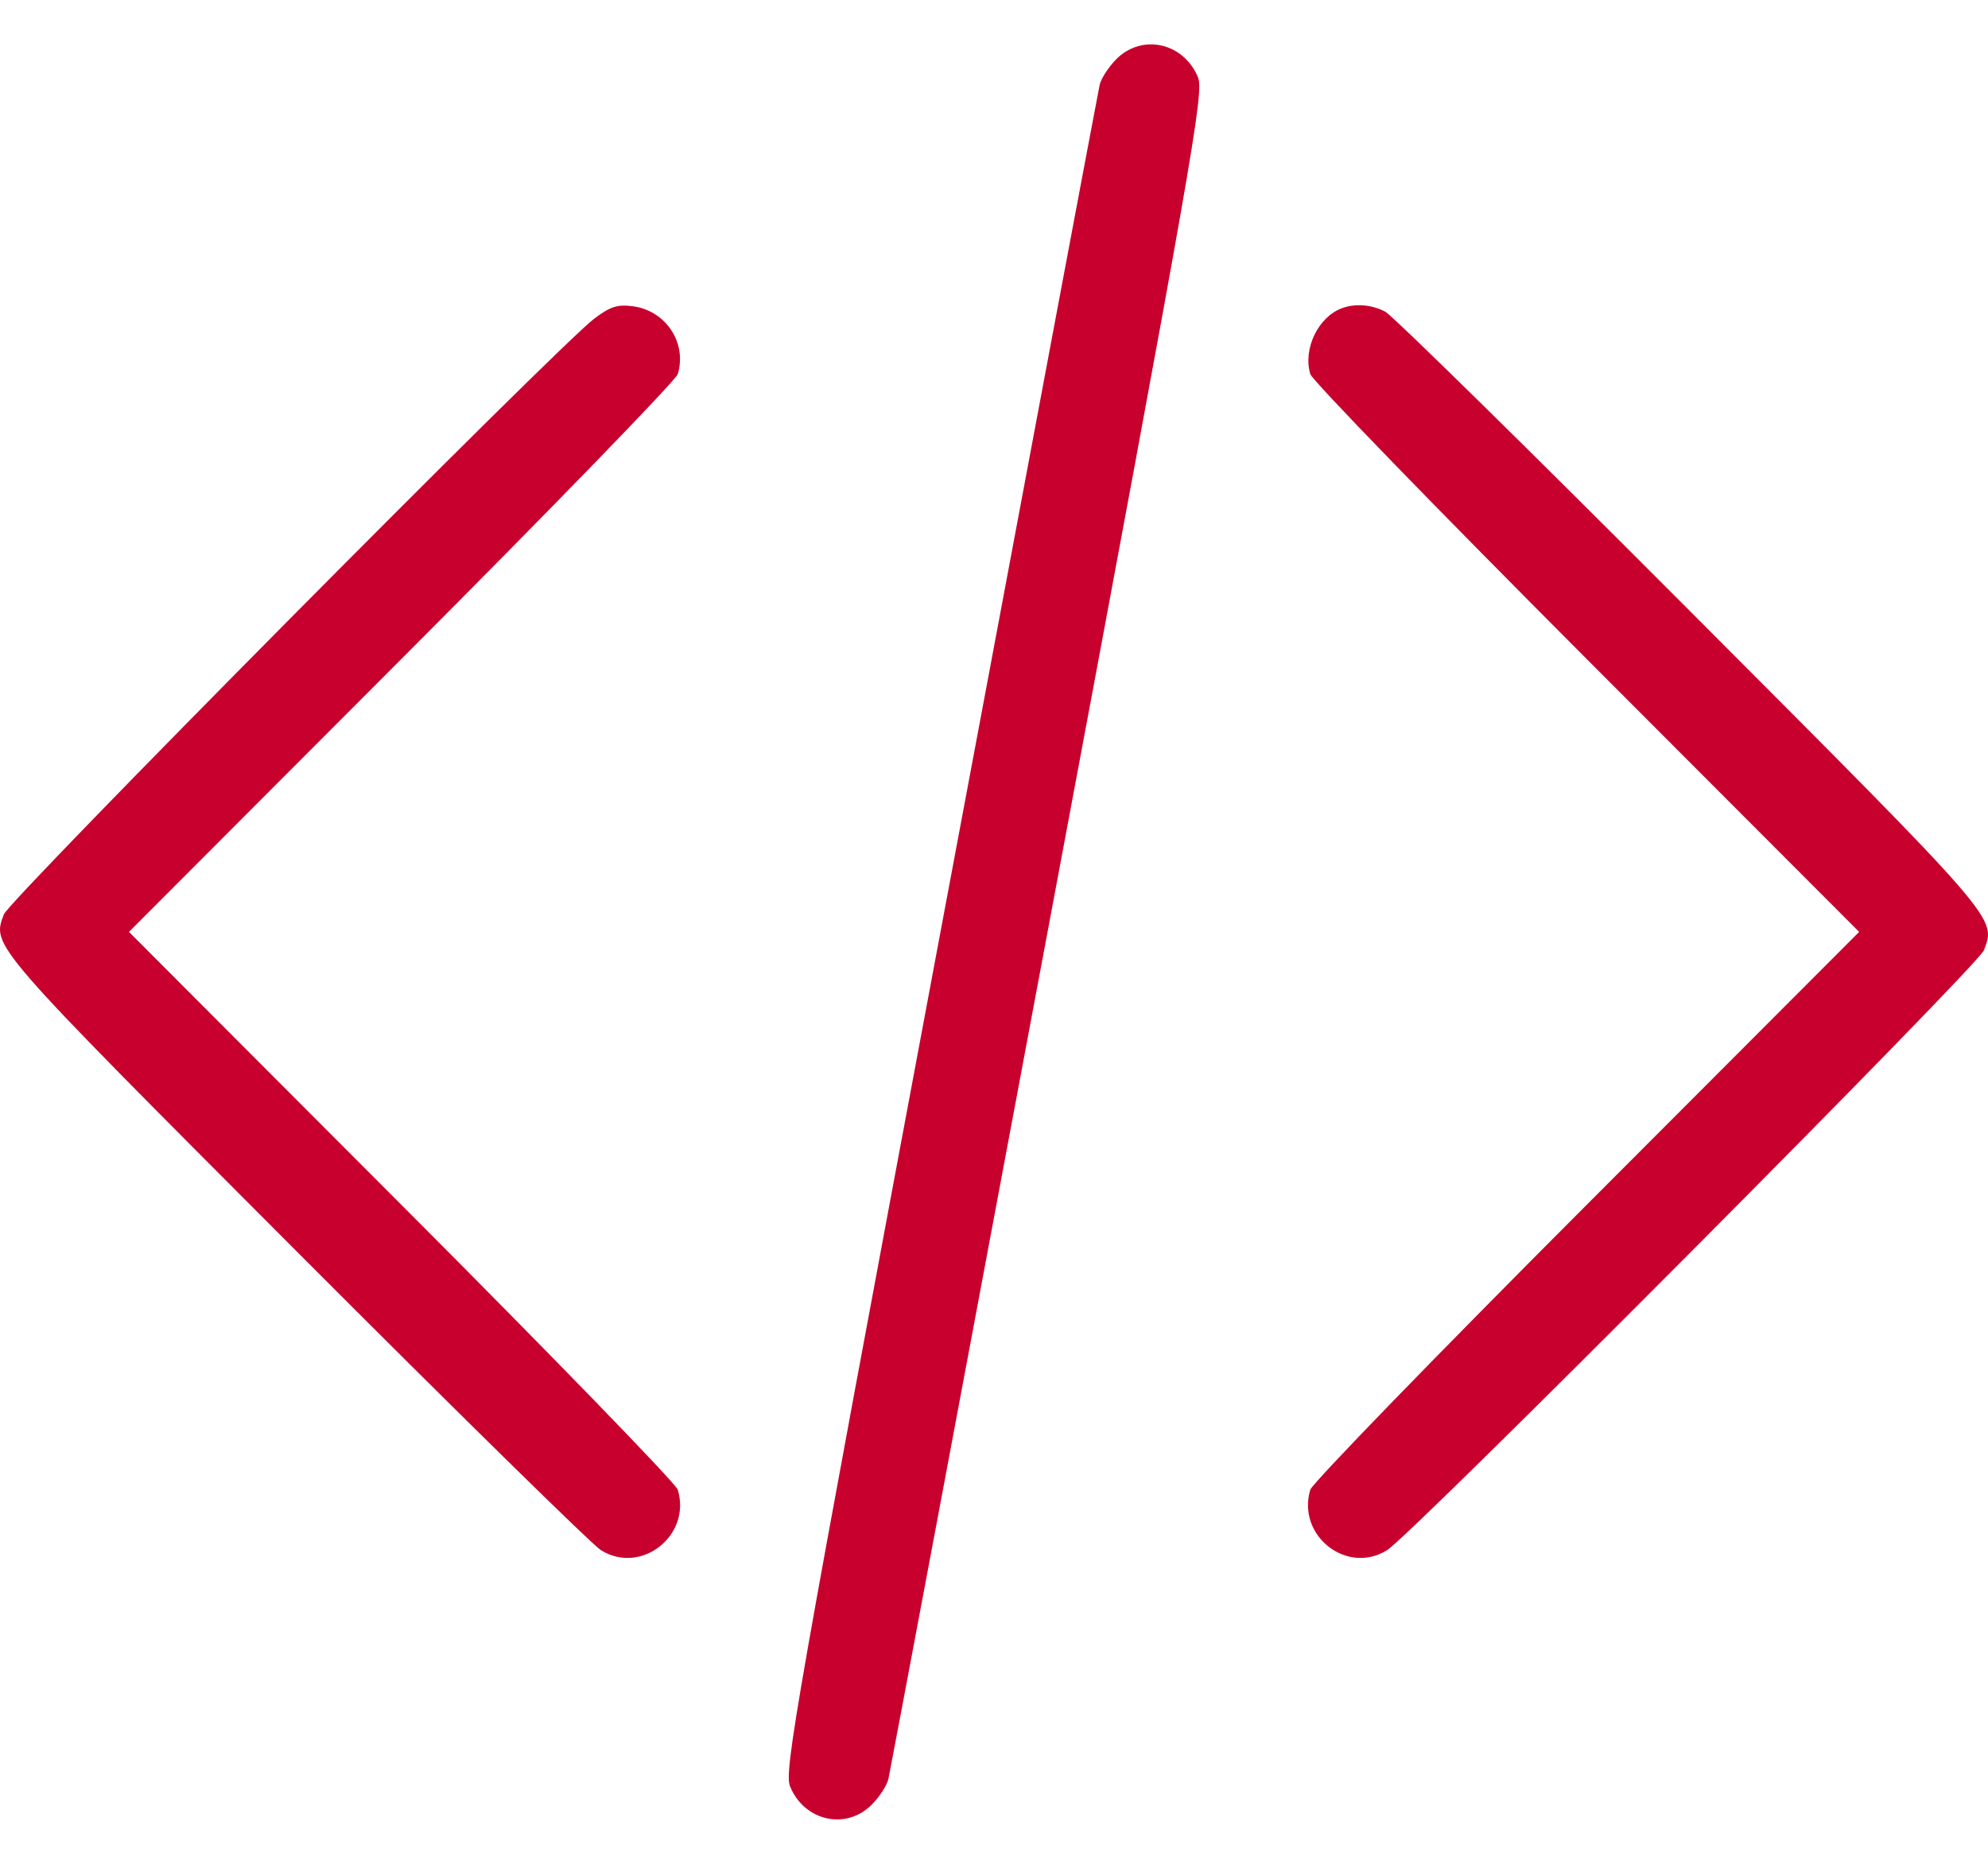 <svg width="32" height="30" viewBox="0 0 32 30" fill="none" xmlns="http://www.w3.org/2000/svg">
<path fill-rule="evenodd" clip-rule="evenodd" d="M17.971 0.95C17.847 1.075 17.725 1.261 17.701 1.364C17.678 1.468 16.522 7.615 15.134 15.025C12.779 27.596 12.617 28.516 12.719 28.759C12.951 29.314 13.617 29.462 14.03 29.05C14.155 28.925 14.276 28.739 14.3 28.636C14.324 28.532 15.479 22.385 16.867 14.975C19.222 2.405 19.384 1.484 19.282 1.241C19.05 0.686 18.384 0.538 17.971 0.95ZM9.569 5.126C9.002 5.549 0.152 14.478 0.062 14.718C-0.131 15.232 -0.175 15.181 4.744 20.111C7.311 22.684 9.529 24.862 9.673 24.952C10.32 25.355 11.132 24.717 10.91 23.979C10.879 23.877 8.879 21.816 6.465 19.397L2.076 15L6.465 10.603C8.879 8.184 10.879 6.123 10.91 6.021C11.061 5.519 10.718 5 10.189 4.93C9.939 4.897 9.829 4.932 9.569 5.126ZM21.603 4.96C21.219 5.1 20.97 5.616 21.091 6.021C21.121 6.123 23.121 8.184 25.536 10.603L29.926 15L25.536 19.397C23.121 21.816 21.121 23.877 21.091 23.979C20.87 24.718 21.682 25.356 22.328 24.951C22.732 24.699 31.843 15.541 31.934 15.296C32.132 14.767 32.204 14.851 27.215 9.848C24.628 7.253 22.415 5.079 22.298 5.017C22.082 4.903 21.819 4.881 21.603 4.96Z" fill="#C8002D"/>
</svg>
